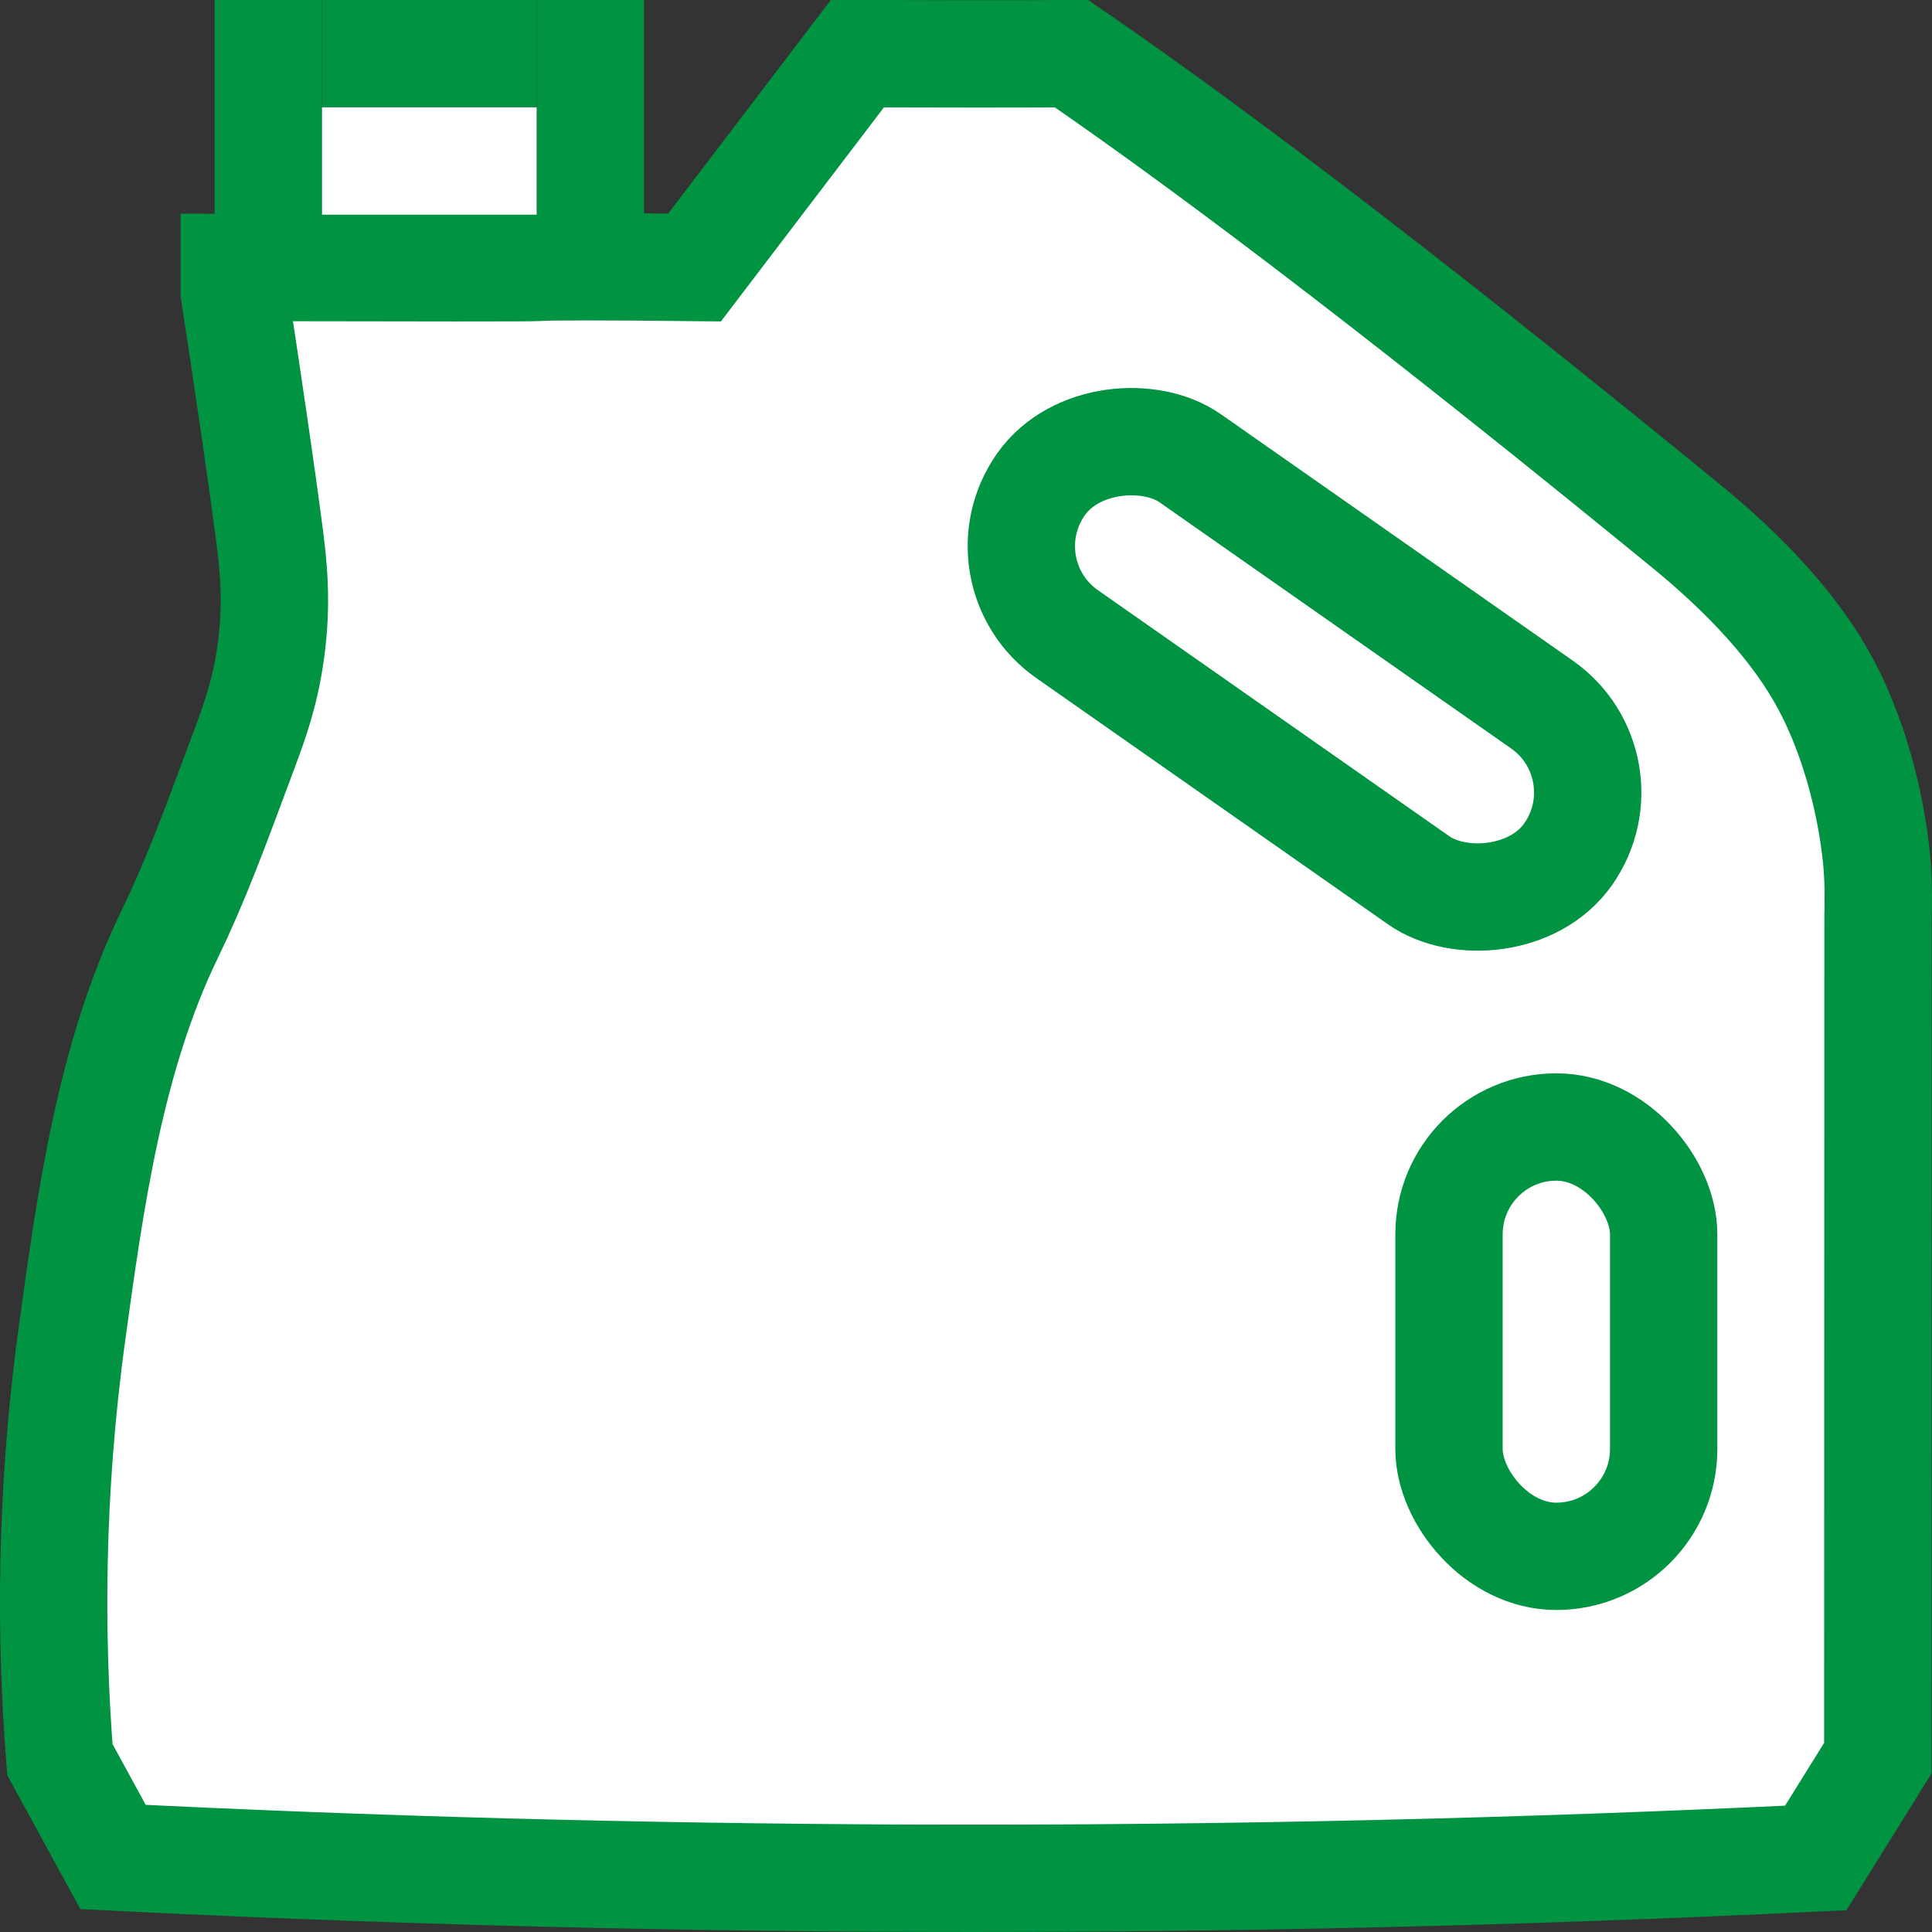<?xml version="1.0" encoding="UTF-8"?>
<svg width="18px" height="18px" viewBox="0 0 18 18" version="1.1" xmlns="http://www.w3.org/2000/svg" xmlns:xlink="http://www.w3.org/1999/xlink">
    <rect x="0" y="0" width="18" height="18" fill="#333333" stroke="none"/>
    <!-- Generator: Sketch 52.6 (67491) - http://www.bohemiancoding.com/sketch -->
    <title>Group 5</title>
    <desc>Created with Sketch.</desc>
    <g id="Icons" stroke="none" stroke-width="1" fill="none" fill-rule="evenodd">
        <g id="Artboard" transform="translate(-13, -163)">
            <g id="Group-5" transform="translate(13, 163)">
                <path d="M2,2.506 L6.44,2.506 L8,0.591 L10,0.591 L17,6.339 L17,17 L1,17 C0.651,14.963 0.574,13.31 0.768,12.042 C0.961,10.773 1.568,8.759 2.587,6 L2,2.506 Z" id="Rectangle" fill="#FFFFFF"></path>
                <rect id="Rectangle" stroke="#009342" transform="translate(12.154, 6.236) rotate(125) translate(-12.154, -6.236) " x="11.154" y="3.236" width="2" height="6" rx="1"></rect>
                <rect id="Rectangle" stroke="#009342" x="13.5" y="10.5" width="2" height="4" rx="1"></rect>
                <path d="M17.058,6.468 C16.814,5.97 16.386,5.466 15.776,4.956 C13.357,2.976 11.426,1.49 9.983,0.5 C9.44,0.503 8.775,0.503 7.988,0.5 L6.471,2.492 C5.61,2.483 5.12,2.483 5,2.492 C4.933,2.496 3.994,2.496 2.183,2.492 L2.183,2.722 C2.334,3.714 2.442,4.459 2.507,4.956 C2.545,5.248 2.59,5.616 2.52,6.093 C2.468,6.457 2.372,6.723 2.282,6.965 C1.972,7.799 1.817,8.216 1.576,8.715 C1.026,9.851 0.842,11.18 0.671,12.423 C0.468,13.901 0.467,15.244 0.558,16.394 C0.723,16.697 0.888,16.999 1.053,17.301 C3.436,17.42 5.926,17.49 8.514,17.499 C11.442,17.509 14.247,17.439 16.917,17.31 C17.11,17 17.302,16.69 17.495,16.381 C17.495,13.768 17.496,11.154 17.497,8.541 C17.501,8.428 17.503,8.27 17.49,8.082 C17.483,7.98 17.424,7.212 17.058,6.468 Z" id="Path" stroke="#009342"></path>
                <rect id="Rectangle" fill="#009343" x="2" y="0" width="1" height="2"></rect>
                <rect id="Rectangle" fill="#009343" x="5" y="0" width="1" height="2"></rect>
                <rect id="Rectangle" fill="#009343" x="3" y="0" width="2" height="1"></rect>
                <rect id="Rectangle" fill="#FFFFFF" x="3" y="1" width="2" height="1"></rect>
            </g>
        </g>
    </g>
</svg>